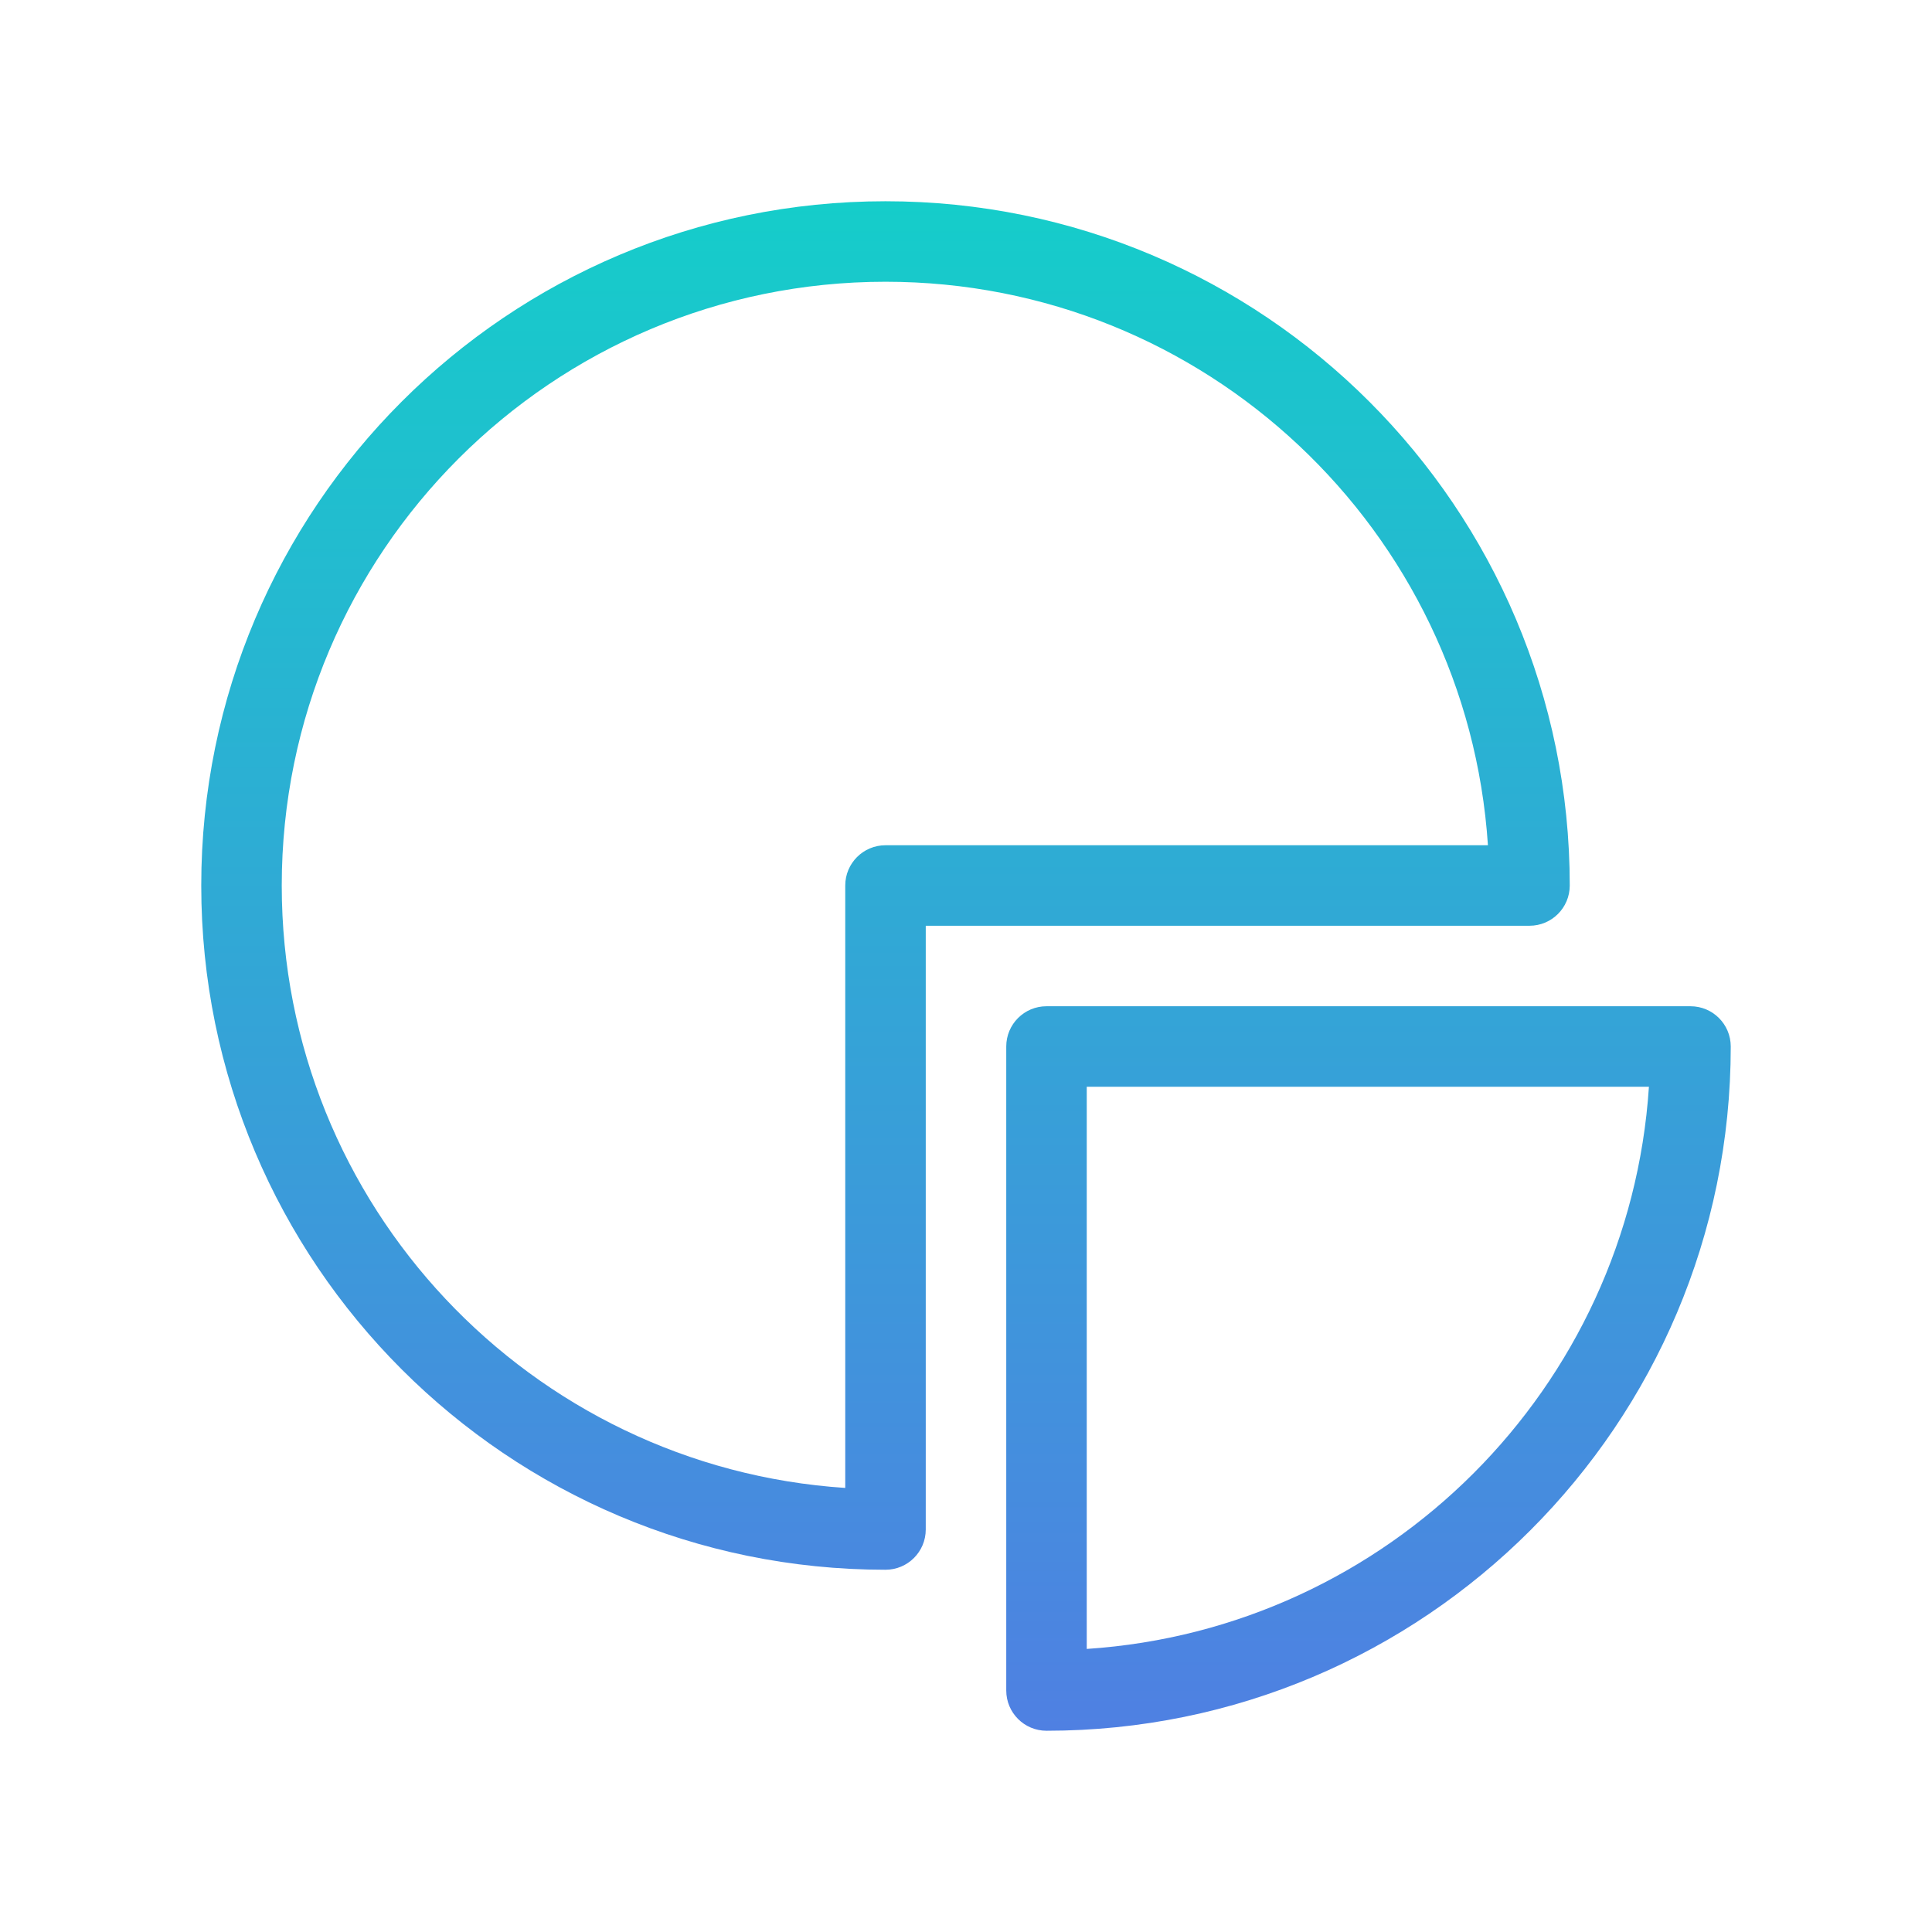 <svg width="120" height="120" viewBox="0 0 120 120" fill="none" xmlns="http://www.w3.org/2000/svg">
<g clip-path="url(#clip0_1176_4062)">
<path fill-rule="evenodd" clip-rule="evenodd" d="M55 12.5C31.528 12.5 12.5 31.528 12.5 55C12.5 78.472 31.528 97.5 55 97.5C56.381 97.5 57.5 96.381 57.5 95V57.5H95C96.381 57.5 97.5 56.381 97.5 55C97.5 31.528 78.472 12.5 55 12.5ZM17.5 55C17.5 34.289 34.289 17.5 55 17.5C74.871 17.5 91.132 32.955 92.418 52.5H55C53.619 52.5 52.5 53.619 52.5 55V92.418C32.955 91.132 17.5 74.871 17.5 55Z" fill="url(#paint0_linear_1176_4062)"/>
<path fill-rule="evenodd" clip-rule="evenodd" d="M65 62.5C63.619 62.5 62.5 63.619 62.5 65V105C62.5 106.381 63.619 107.5 65 107.5C88.472 107.5 107.5 88.472 107.5 65C107.5 63.619 106.381 62.5 105 62.5H65ZM67.5 102.418V67.5H102.418C101.186 86.219 86.219 101.186 67.5 102.418Z" fill="url(#paint1_linear_1176_4062)"/>
</g>
<defs>
<linearGradient id="paint0_linear_1176_4062" x1="60" y1="12.5" x2="60" y2="107.5" gradientUnits="userSpaceOnUse">
<stop stop-color="#15CDCA"/>
<stop offset="1" stop-color="#4F80E2"/>
</linearGradient>
<linearGradient id="paint1_linear_1176_4062" x1="60" y1="12.5" x2="60" y2="107.5" gradientUnits="userSpaceOnUse">
<stop stop-color="#15CDCA"/>
<stop offset="1" stop-color="#4F80E2"/>
</linearGradient>
<clipPath id="clip0_1176_4062">
<rect width="120" height="120" fill="white"/>
</clipPath>
</defs>
</svg>
